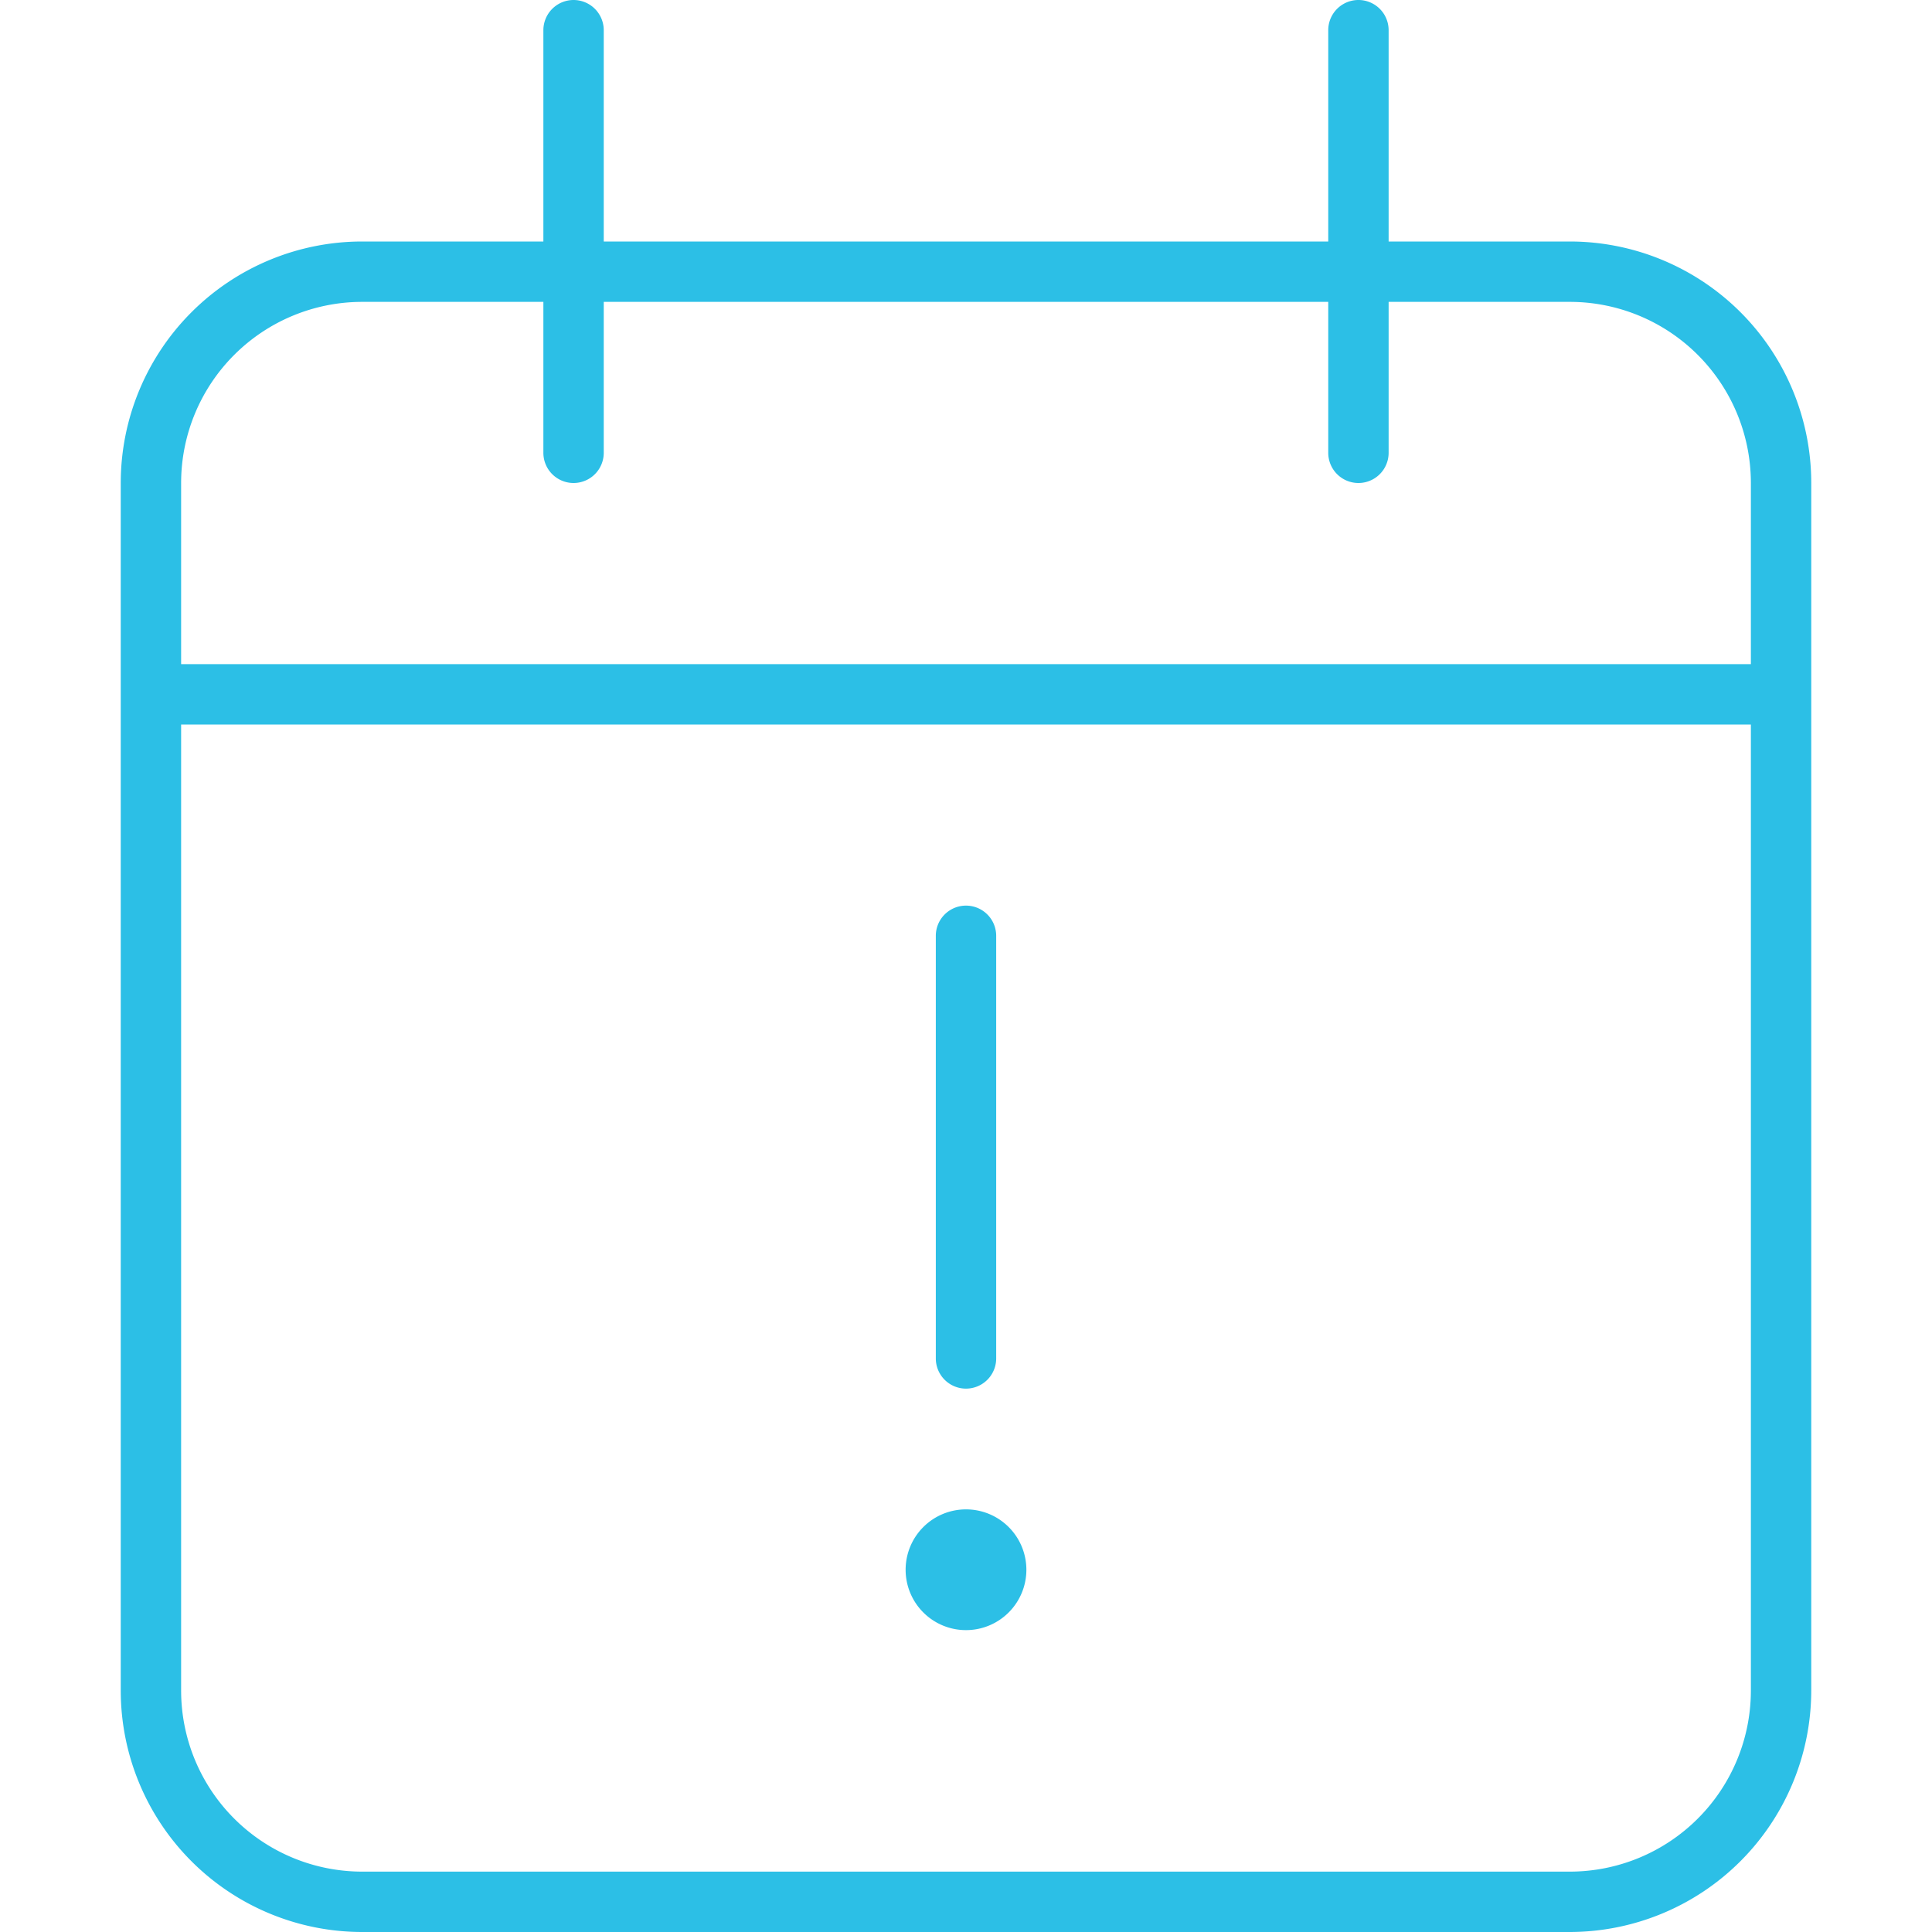 <svg xmlns="http://www.w3.org/2000/svg" xmlns:xlink="http://www.w3.org/1999/xlink" width="48" height="48" viewBox="0 0 48 48">
  <defs>
    <clipPath id="clip-path">
      <rect id="Rechteck_704" data-name="Rechteck 704" width="48" height="48" transform="translate(992 1387)" fill="#2cbfe6"/>
    </clipPath>
  </defs>
  <g id="Gruppe_maskieren_86" data-name="Gruppe maskieren 86" transform="translate(-992 -1387)" clip-path="url(#clip-path)">
    <path id="calendar-exclamation" d="M22.5,39A1.5,1.5,0,1,1,21,37.5,1.5,1.5,0,0,1,22.5,39Zm-.75-5.25a.75.75,0,0,1-1.5,0V23.25a.75.75,0,0,1,1.5,0ZM11.25,0A.751.751,0,0,1,12,.75V6H30V.75a.75.75,0,0,1,1.5,0V6H36a6,6,0,0,1,6,6V42a6.006,6.006,0,0,1-6,6H6a6,6,0,0,1-6-6V12A6,6,0,0,1,6,6h4.5V.75A.751.751,0,0,1,11.25,0ZM40.5,18H1.5V42A4.5,4.5,0,0,0,6,46.5H36A4.5,4.5,0,0,0,40.5,42Zm-30-6.75V7.5H6A4.5,4.5,0,0,0,1.5,12v4.5h39V12A4.5,4.5,0,0,0,36,7.5H31.5v3.75a.75.75,0,0,1-1.5,0V7.5H12v3.75a.75.75,0,0,1-1.5,0Z" transform="translate(995 1387)" fill="#2cbfe6"/>
  </g>
</svg>
